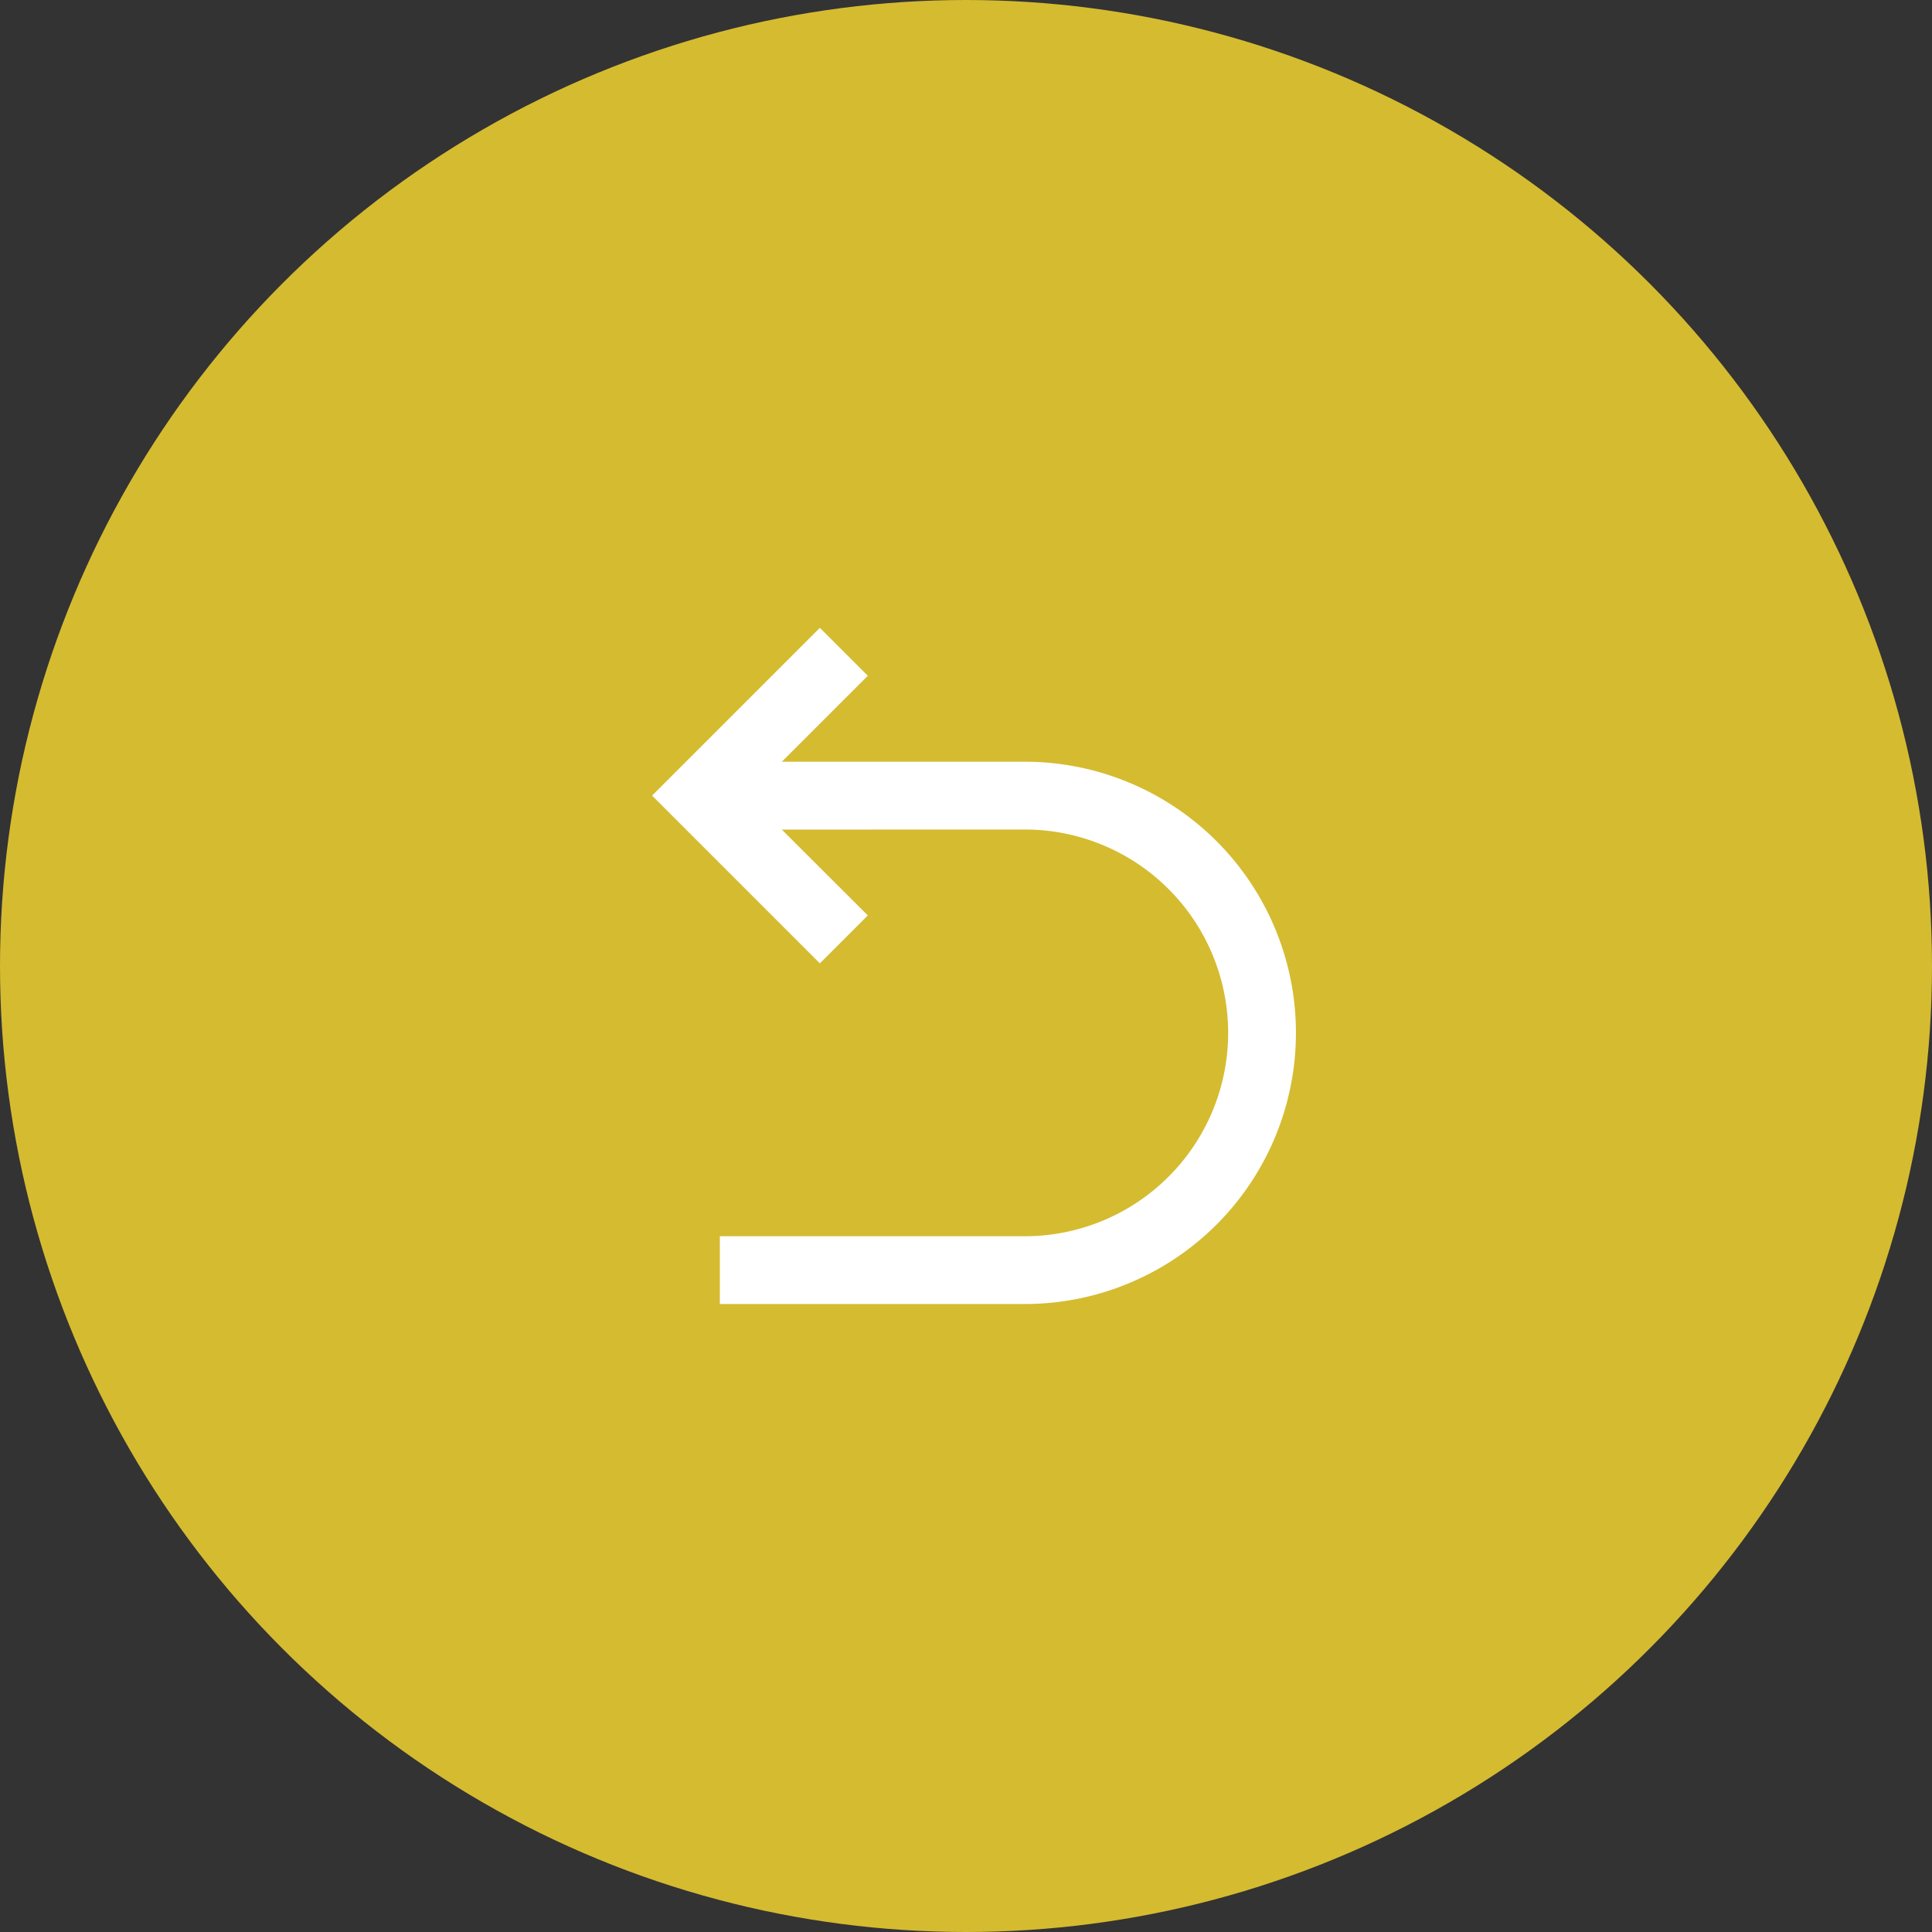 <svg data-name="Group 39" xmlns="http://www.w3.org/2000/svg" width="80" height="80"><rect width="100%" height="100%" fill="#333333" stroke="none"/><circle data-name="Ellipse 6" cx="40" cy="40" r="40" fill="#d5bb30"/><path data-name="Path 25" d="M32.373 34.351l3.561 3.555-1.985 1.985-6.947-6.947 6.947-6.947 1.985 1.985-3.559 3.559h10.059a11.228 11.228 0 110 22.456H29.807V51.19h12.627a8.421 8.421 0 100-16.842z" fill="#fff"/></svg>